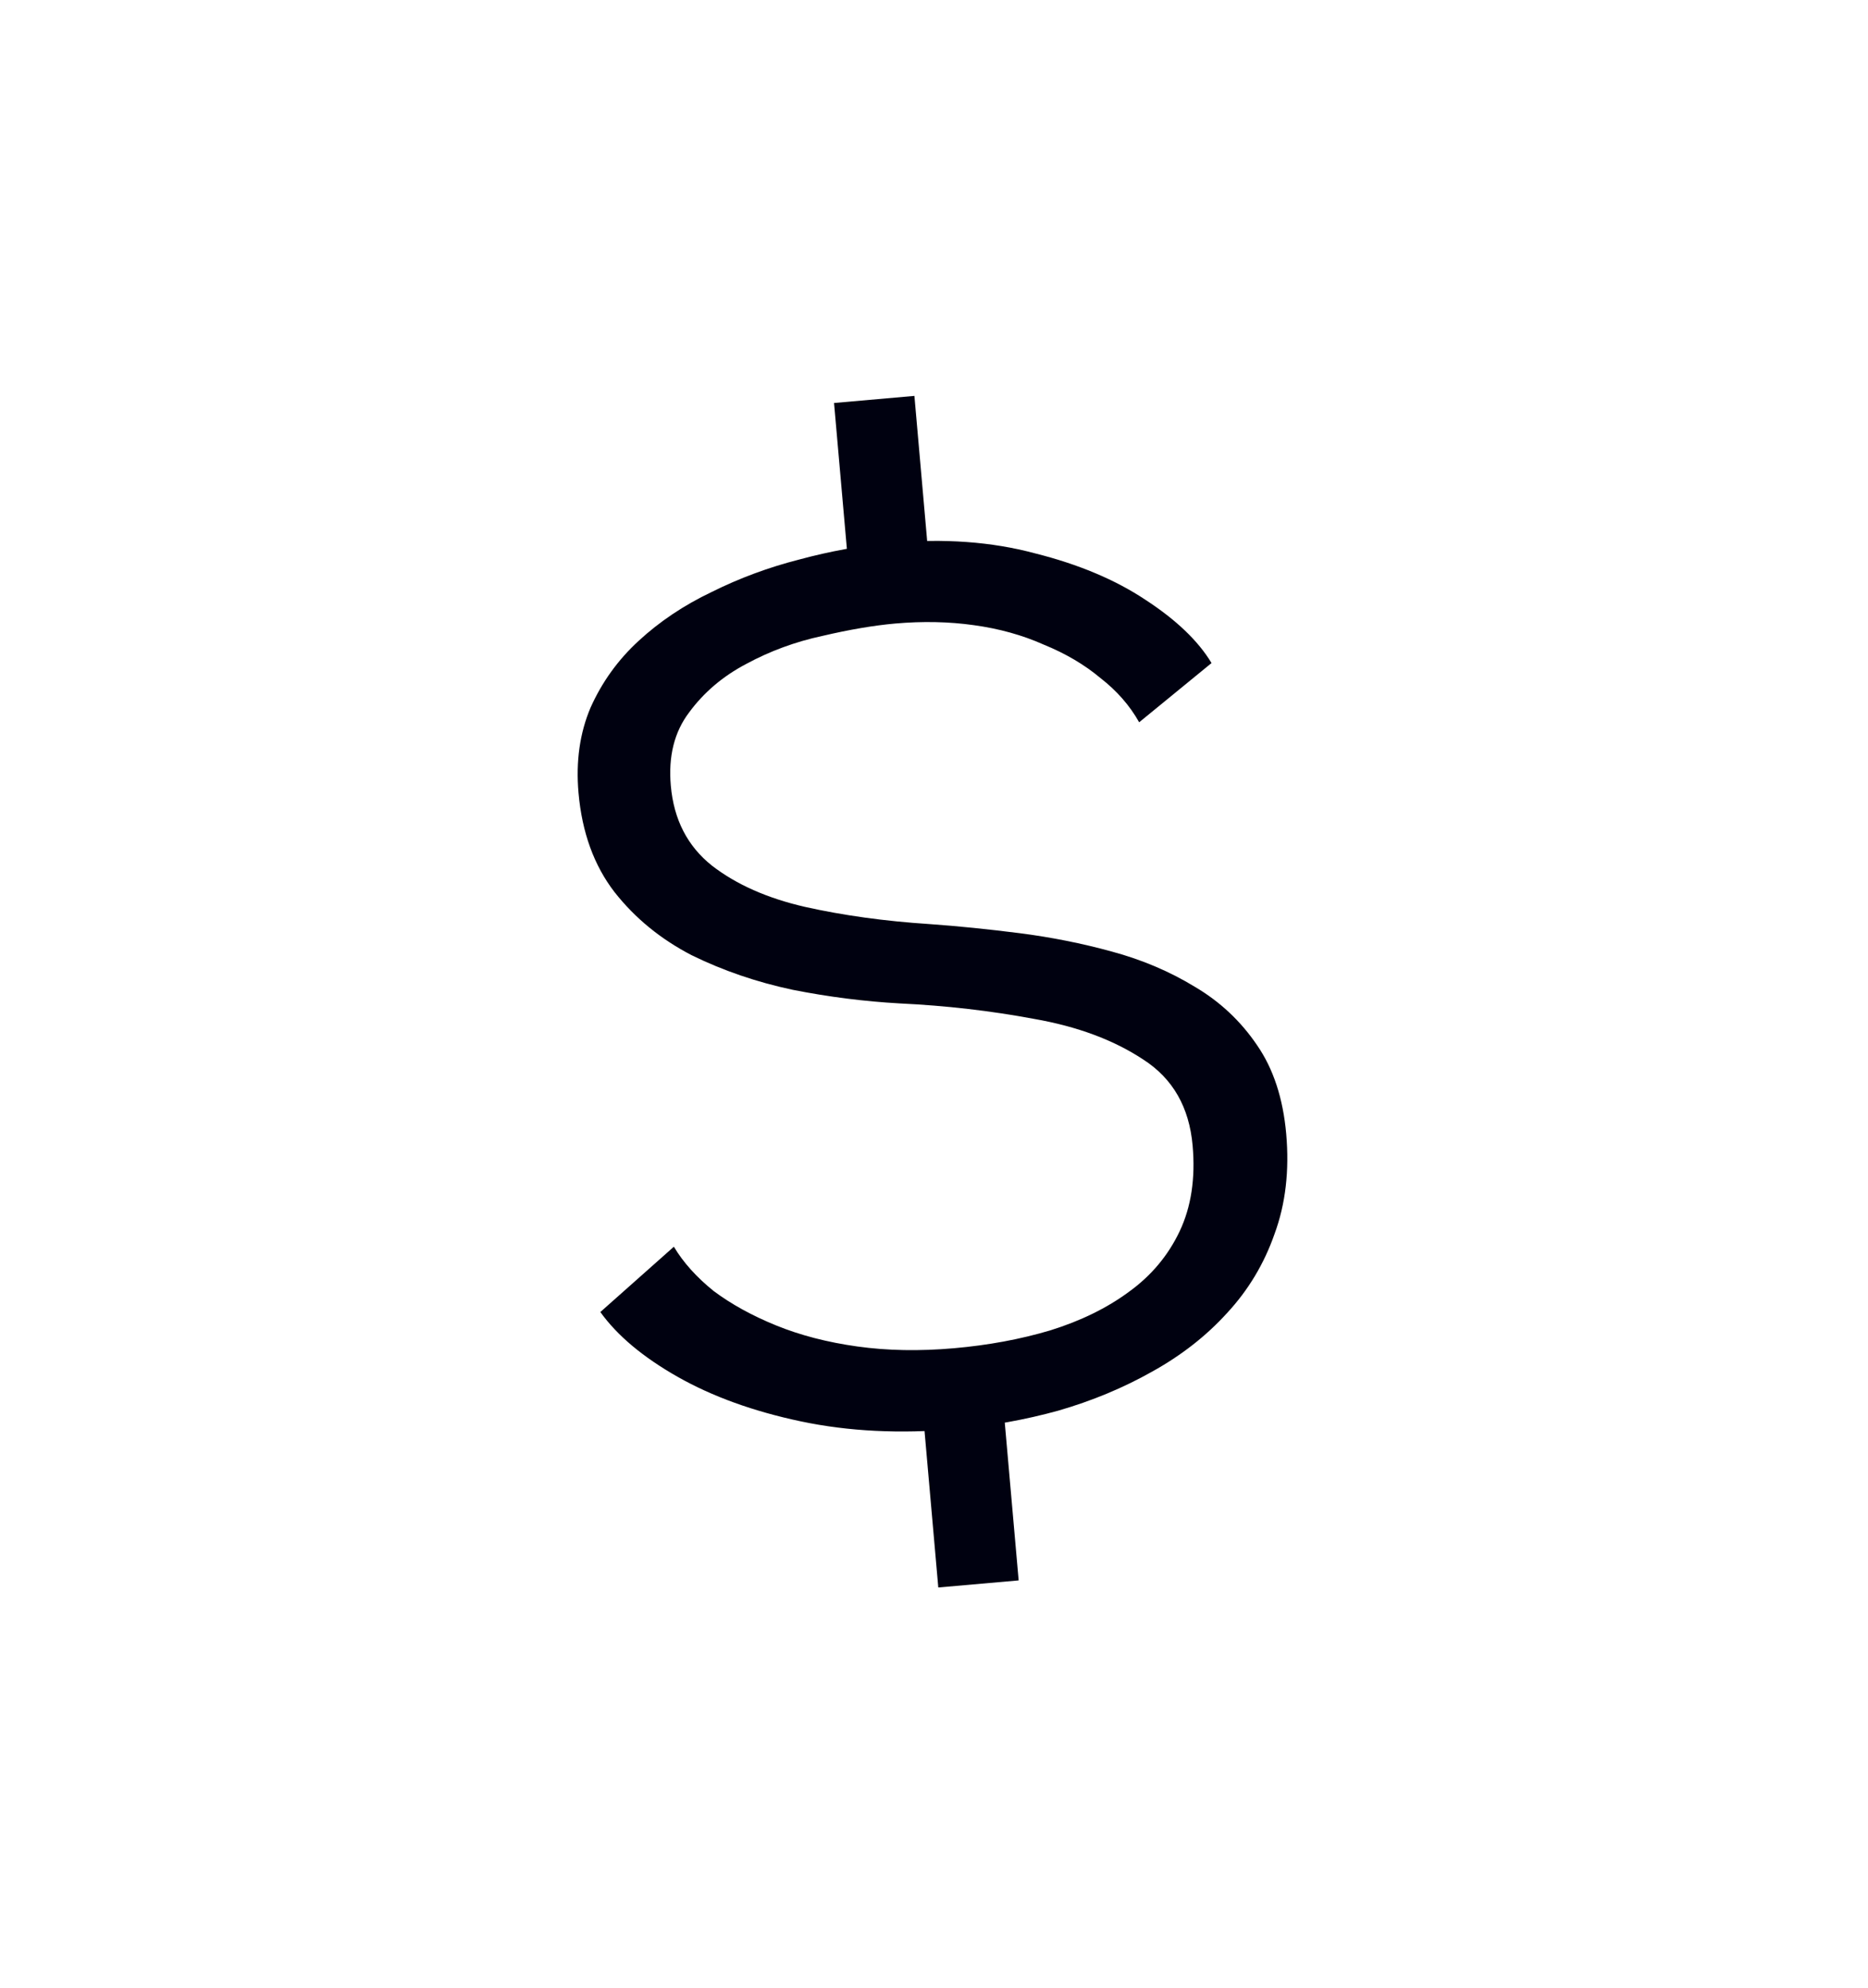 <svg width="47" height="50" viewBox="0 0 47 50" fill="none" xmlns="http://www.w3.org/2000/svg">
<path d="M23.608 39.933L23.151 34.74L25.173 34.562L25.63 39.755L23.608 39.933ZM21.412 14.99L20.985 10.137L23.007 9.959L23.434 14.812L21.412 14.99ZM24.051 35.948C22.646 36.072 21.346 36.007 20.152 35.755C18.957 35.503 17.923 35.129 17.05 34.634C16.177 34.139 15.529 33.595 15.105 33.004L16.955 31.361C17.19 31.755 17.523 32.126 17.954 32.474C18.398 32.806 18.924 33.096 19.532 33.343C20.14 33.59 20.82 33.766 21.573 33.871C22.326 33.976 23.135 33.991 24 33.915C24.866 33.839 25.675 33.689 26.427 33.465C27.193 33.226 27.851 32.904 28.401 32.498C28.966 32.091 29.393 31.581 29.682 30.97C29.971 30.358 30.08 29.64 30.007 28.817C29.922 27.853 29.509 27.131 28.766 26.653C28.022 26.161 27.105 25.82 26.016 25.63C24.926 25.426 23.799 25.296 22.636 25.241C21.745 25.191 20.849 25.077 19.947 24.899C19.043 24.707 18.195 24.417 17.404 24.029C16.625 23.626 15.977 23.096 15.462 22.441C14.946 21.772 14.644 20.941 14.556 19.947C14.486 19.153 14.588 18.436 14.86 17.797C15.147 17.157 15.548 16.6 16.064 16.125C16.593 15.636 17.207 15.224 17.907 14.891C18.606 14.543 19.34 14.271 20.109 14.075C20.891 13.863 21.665 13.724 22.431 13.656C23.751 13.54 24.952 13.627 26.036 13.918C27.133 14.193 28.061 14.583 28.82 15.088C29.594 15.592 30.148 16.122 30.483 16.679L28.662 18.169C28.425 17.747 28.099 17.375 27.685 17.054C27.284 16.718 26.808 16.438 26.26 16.215C25.724 15.976 25.138 15.813 24.501 15.726C23.878 15.638 23.219 15.624 22.524 15.685C21.985 15.733 21.372 15.837 20.686 15.998C20.012 16.143 19.375 16.377 18.774 16.702C18.187 17.011 17.708 17.418 17.338 17.922C16.966 18.413 16.813 19.026 16.878 19.764C16.953 20.616 17.298 21.286 17.913 21.775C18.527 22.25 19.308 22.596 20.256 22.813C21.219 23.028 22.261 23.172 23.383 23.245C24.102 23.296 24.86 23.373 25.655 23.474C26.45 23.576 27.222 23.73 27.969 23.935C28.73 24.14 29.429 24.436 30.063 24.823C30.697 25.197 31.219 25.687 31.63 26.294C32.039 26.887 32.283 27.631 32.362 28.524C32.443 29.447 32.346 30.285 32.069 31.038C31.806 31.791 31.407 32.455 30.872 33.031C30.35 33.606 29.721 34.097 28.985 34.505C28.263 34.912 27.477 35.239 26.627 35.485C25.789 35.716 24.93 35.87 24.051 35.948Z" fill="#000110"/>
</svg>
